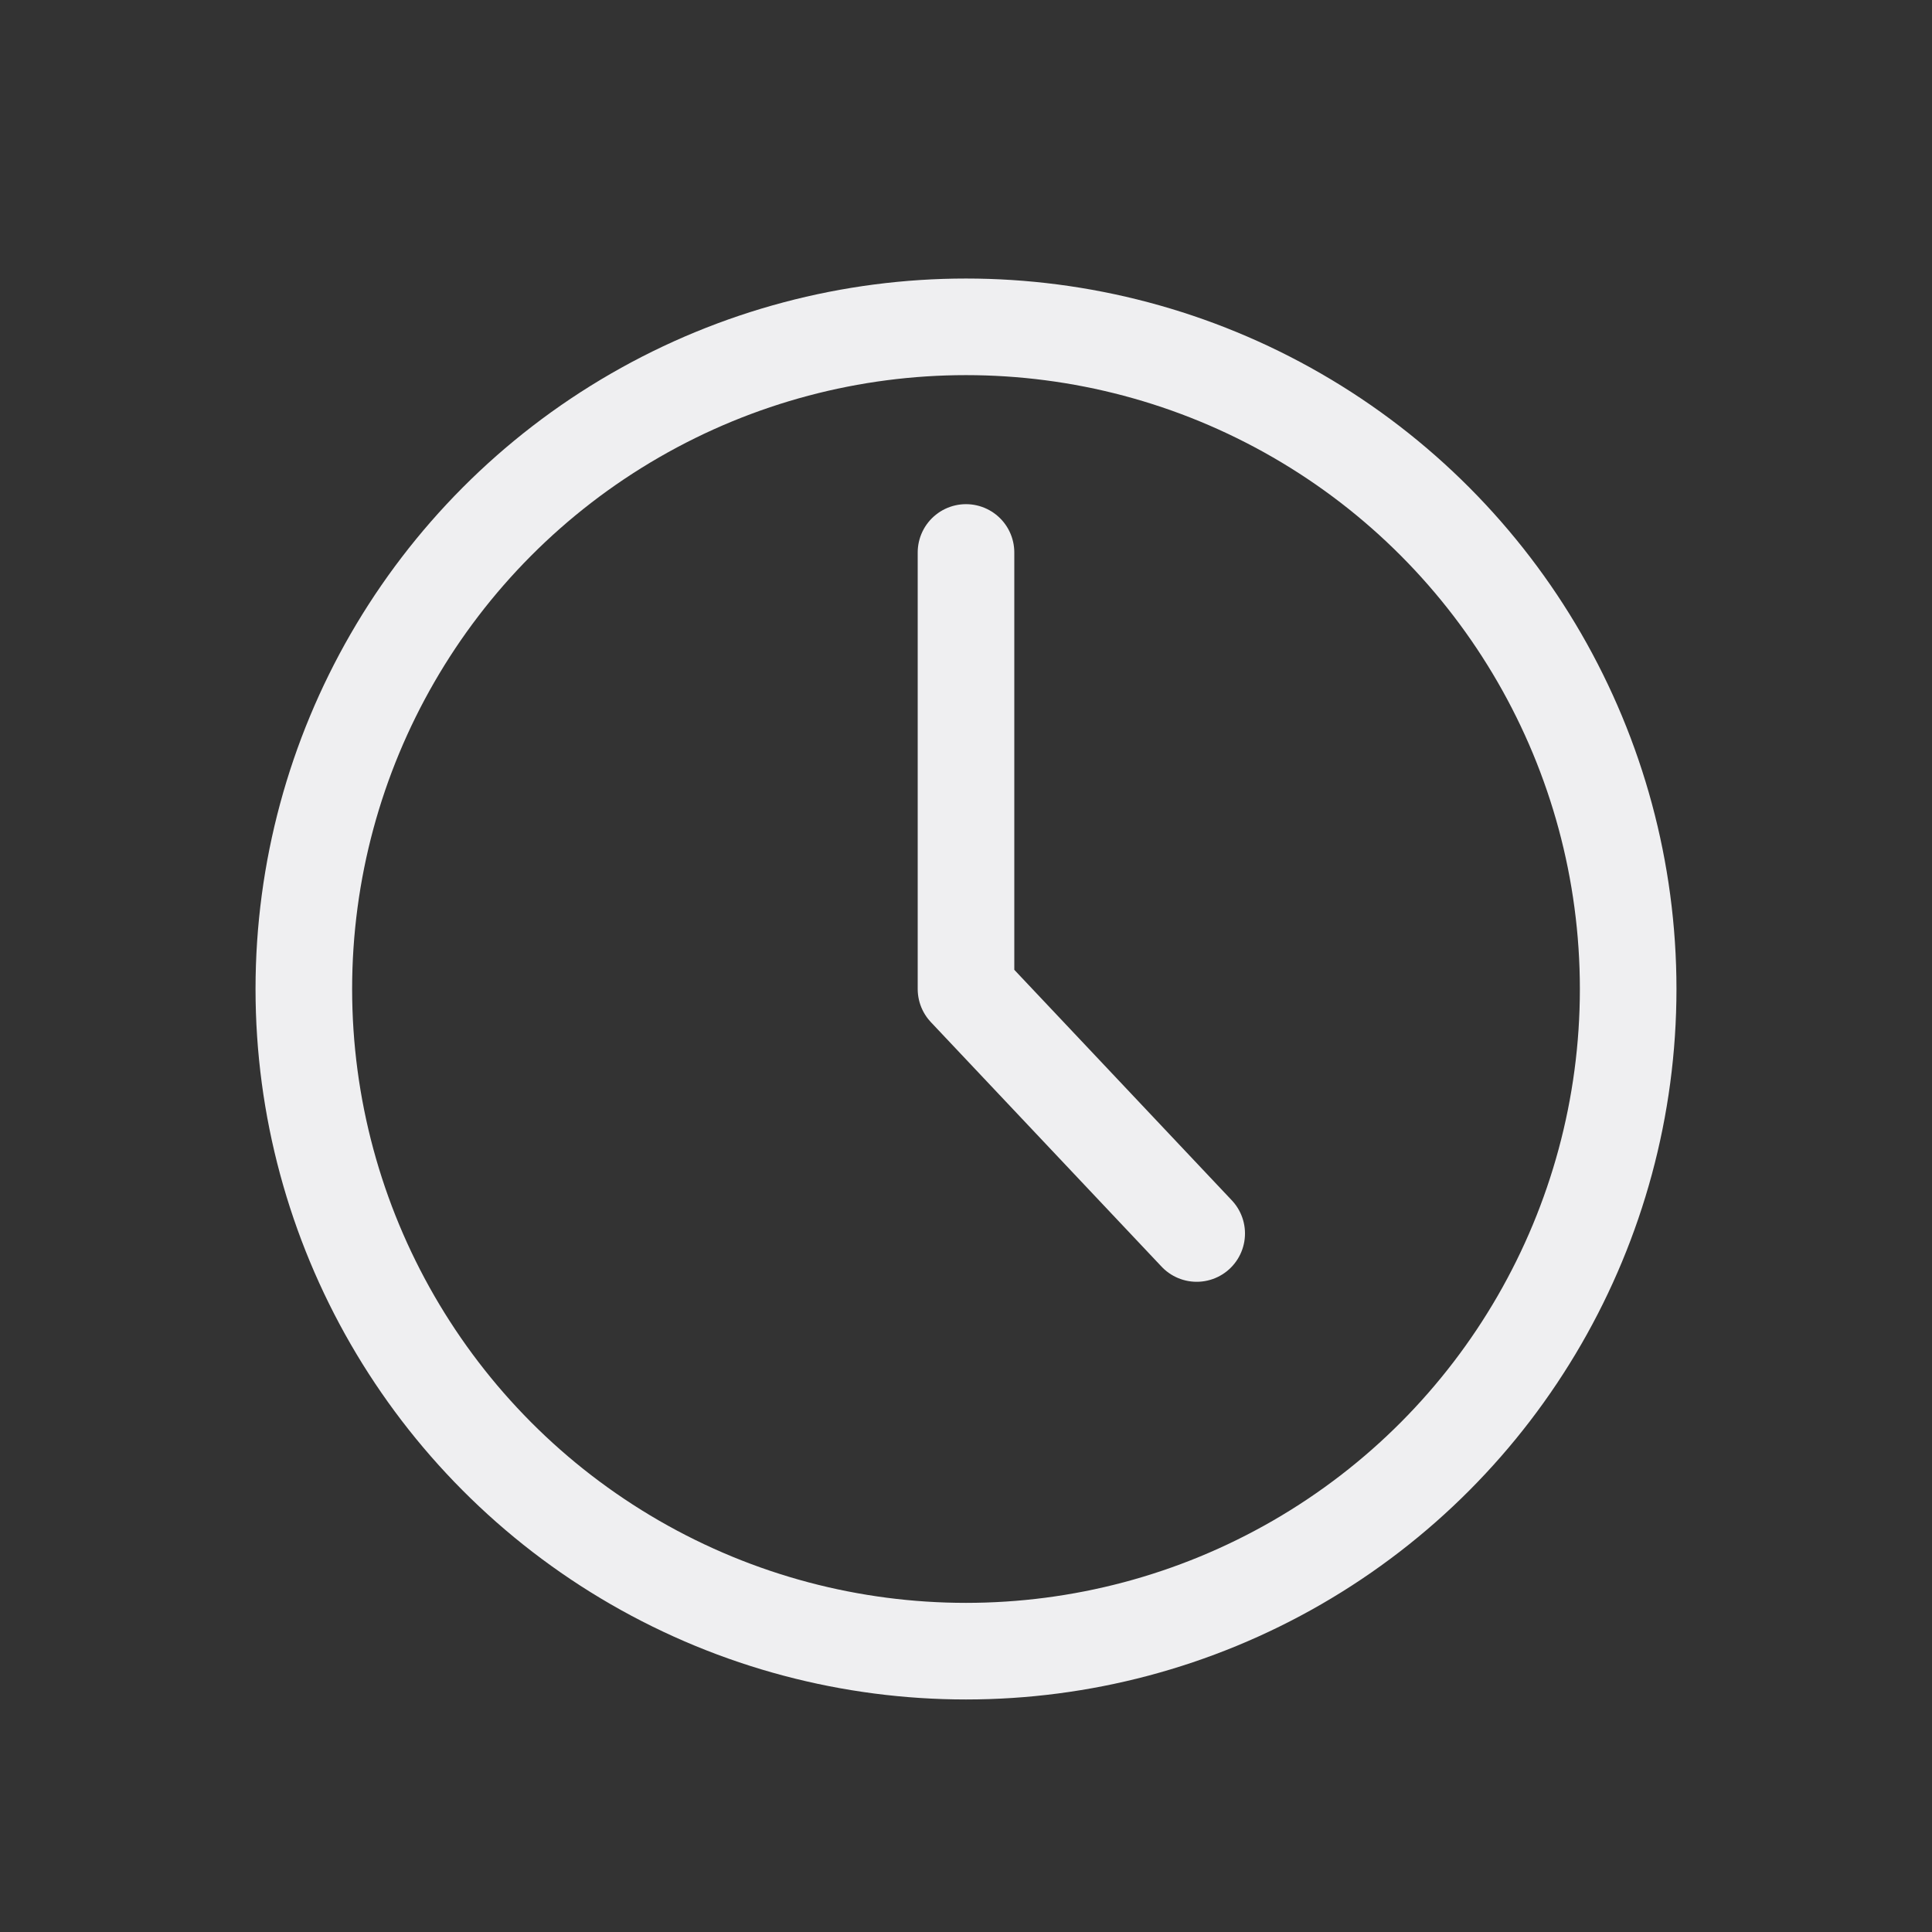 <?xml version="1.0" encoding="UTF-8"?><svg id="Stat-iconen" xmlns="http://www.w3.org/2000/svg" viewBox="0 0 84 84"><rect x="0" y="0" width="84" height="84" fill="#333333" stroke="none"/><defs><style>.cls-1{stroke-miterlimit:10;}.cls-1,.cls-2{fill:none;stroke:#efeff1;stroke-width:4.2px;}.cls-2{stroke-linecap:round;stroke-linejoin:round;}</style></defs><g id="Uren_gestreamd"><circle class="cls-1" cx="42" cy="43" r="28.79"/><polyline class="cls-2" points="52.03 53.63 42 43 42 24.02"/></g></svg>